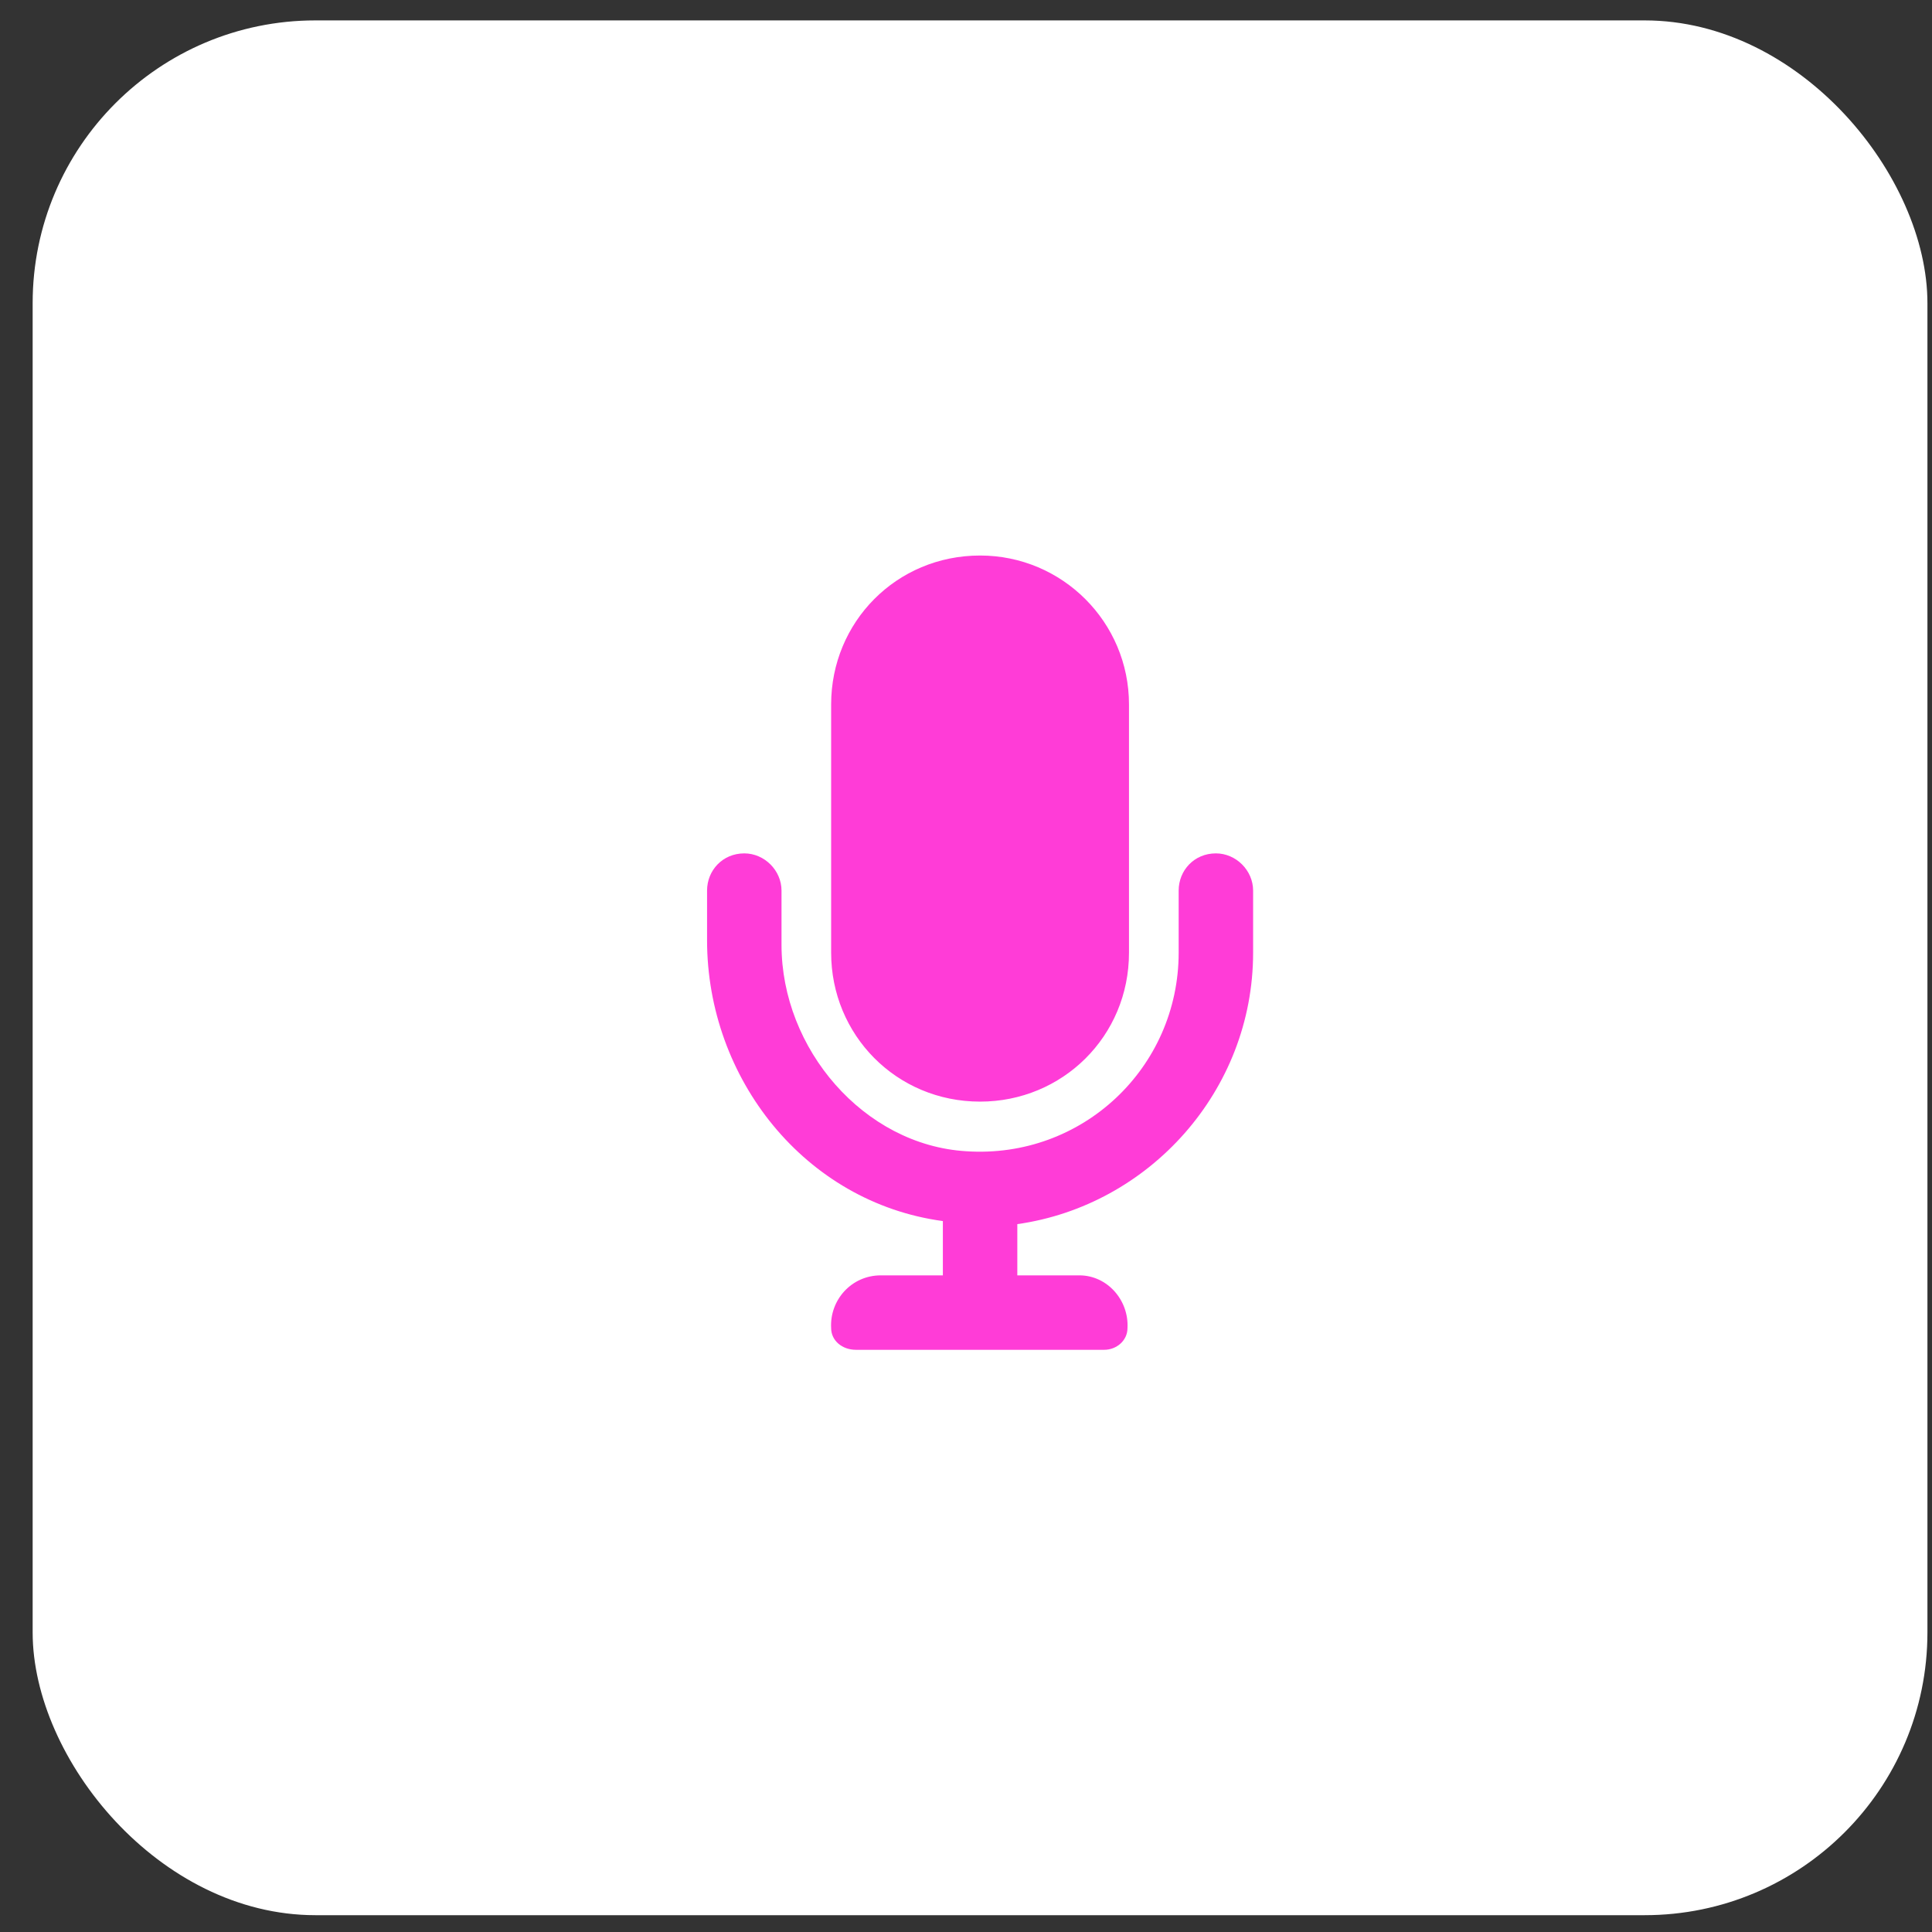 <?xml version="1.0" encoding="UTF-8"?> <svg xmlns="http://www.w3.org/2000/svg" width="41" height="41" viewBox="0 0 41 41" fill="none"><rect x="0" y="0" width="41" height="41" fill="#333333" stroke="none"/><rect x="0.693" y="0.433" width="40.21" height="40.21" rx="6" fill="white"></rect><path d="M20.799 23.378C19.021 23.378 17.638 21.962 17.638 20.217V14.949C17.638 13.204 19.021 11.789 20.799 11.789C22.544 11.789 23.959 13.204 23.959 14.949V20.217C23.959 21.995 22.544 23.378 20.799 23.378ZM25.803 18.11C26.231 18.11 26.593 18.472 26.593 18.9V20.217C26.593 23.147 24.387 25.583 21.589 25.978V27.065H22.906C23.498 27.065 23.959 27.592 23.927 28.184C23.927 28.448 23.696 28.645 23.433 28.645H18.165C17.869 28.645 17.638 28.448 17.638 28.184C17.605 27.592 18.066 27.065 18.692 27.065H20.009V25.913C17.079 25.517 15.005 22.884 15.005 19.954V18.9C15.005 18.472 15.334 18.11 15.795 18.11C16.223 18.11 16.585 18.472 16.585 18.9V20.052C16.585 22.258 18.33 24.299 20.503 24.431C22.972 24.596 25.013 22.653 25.013 20.217V18.9C25.013 18.472 25.342 18.11 25.803 18.11Z" fill="#FF3CD7"></path></svg> 
